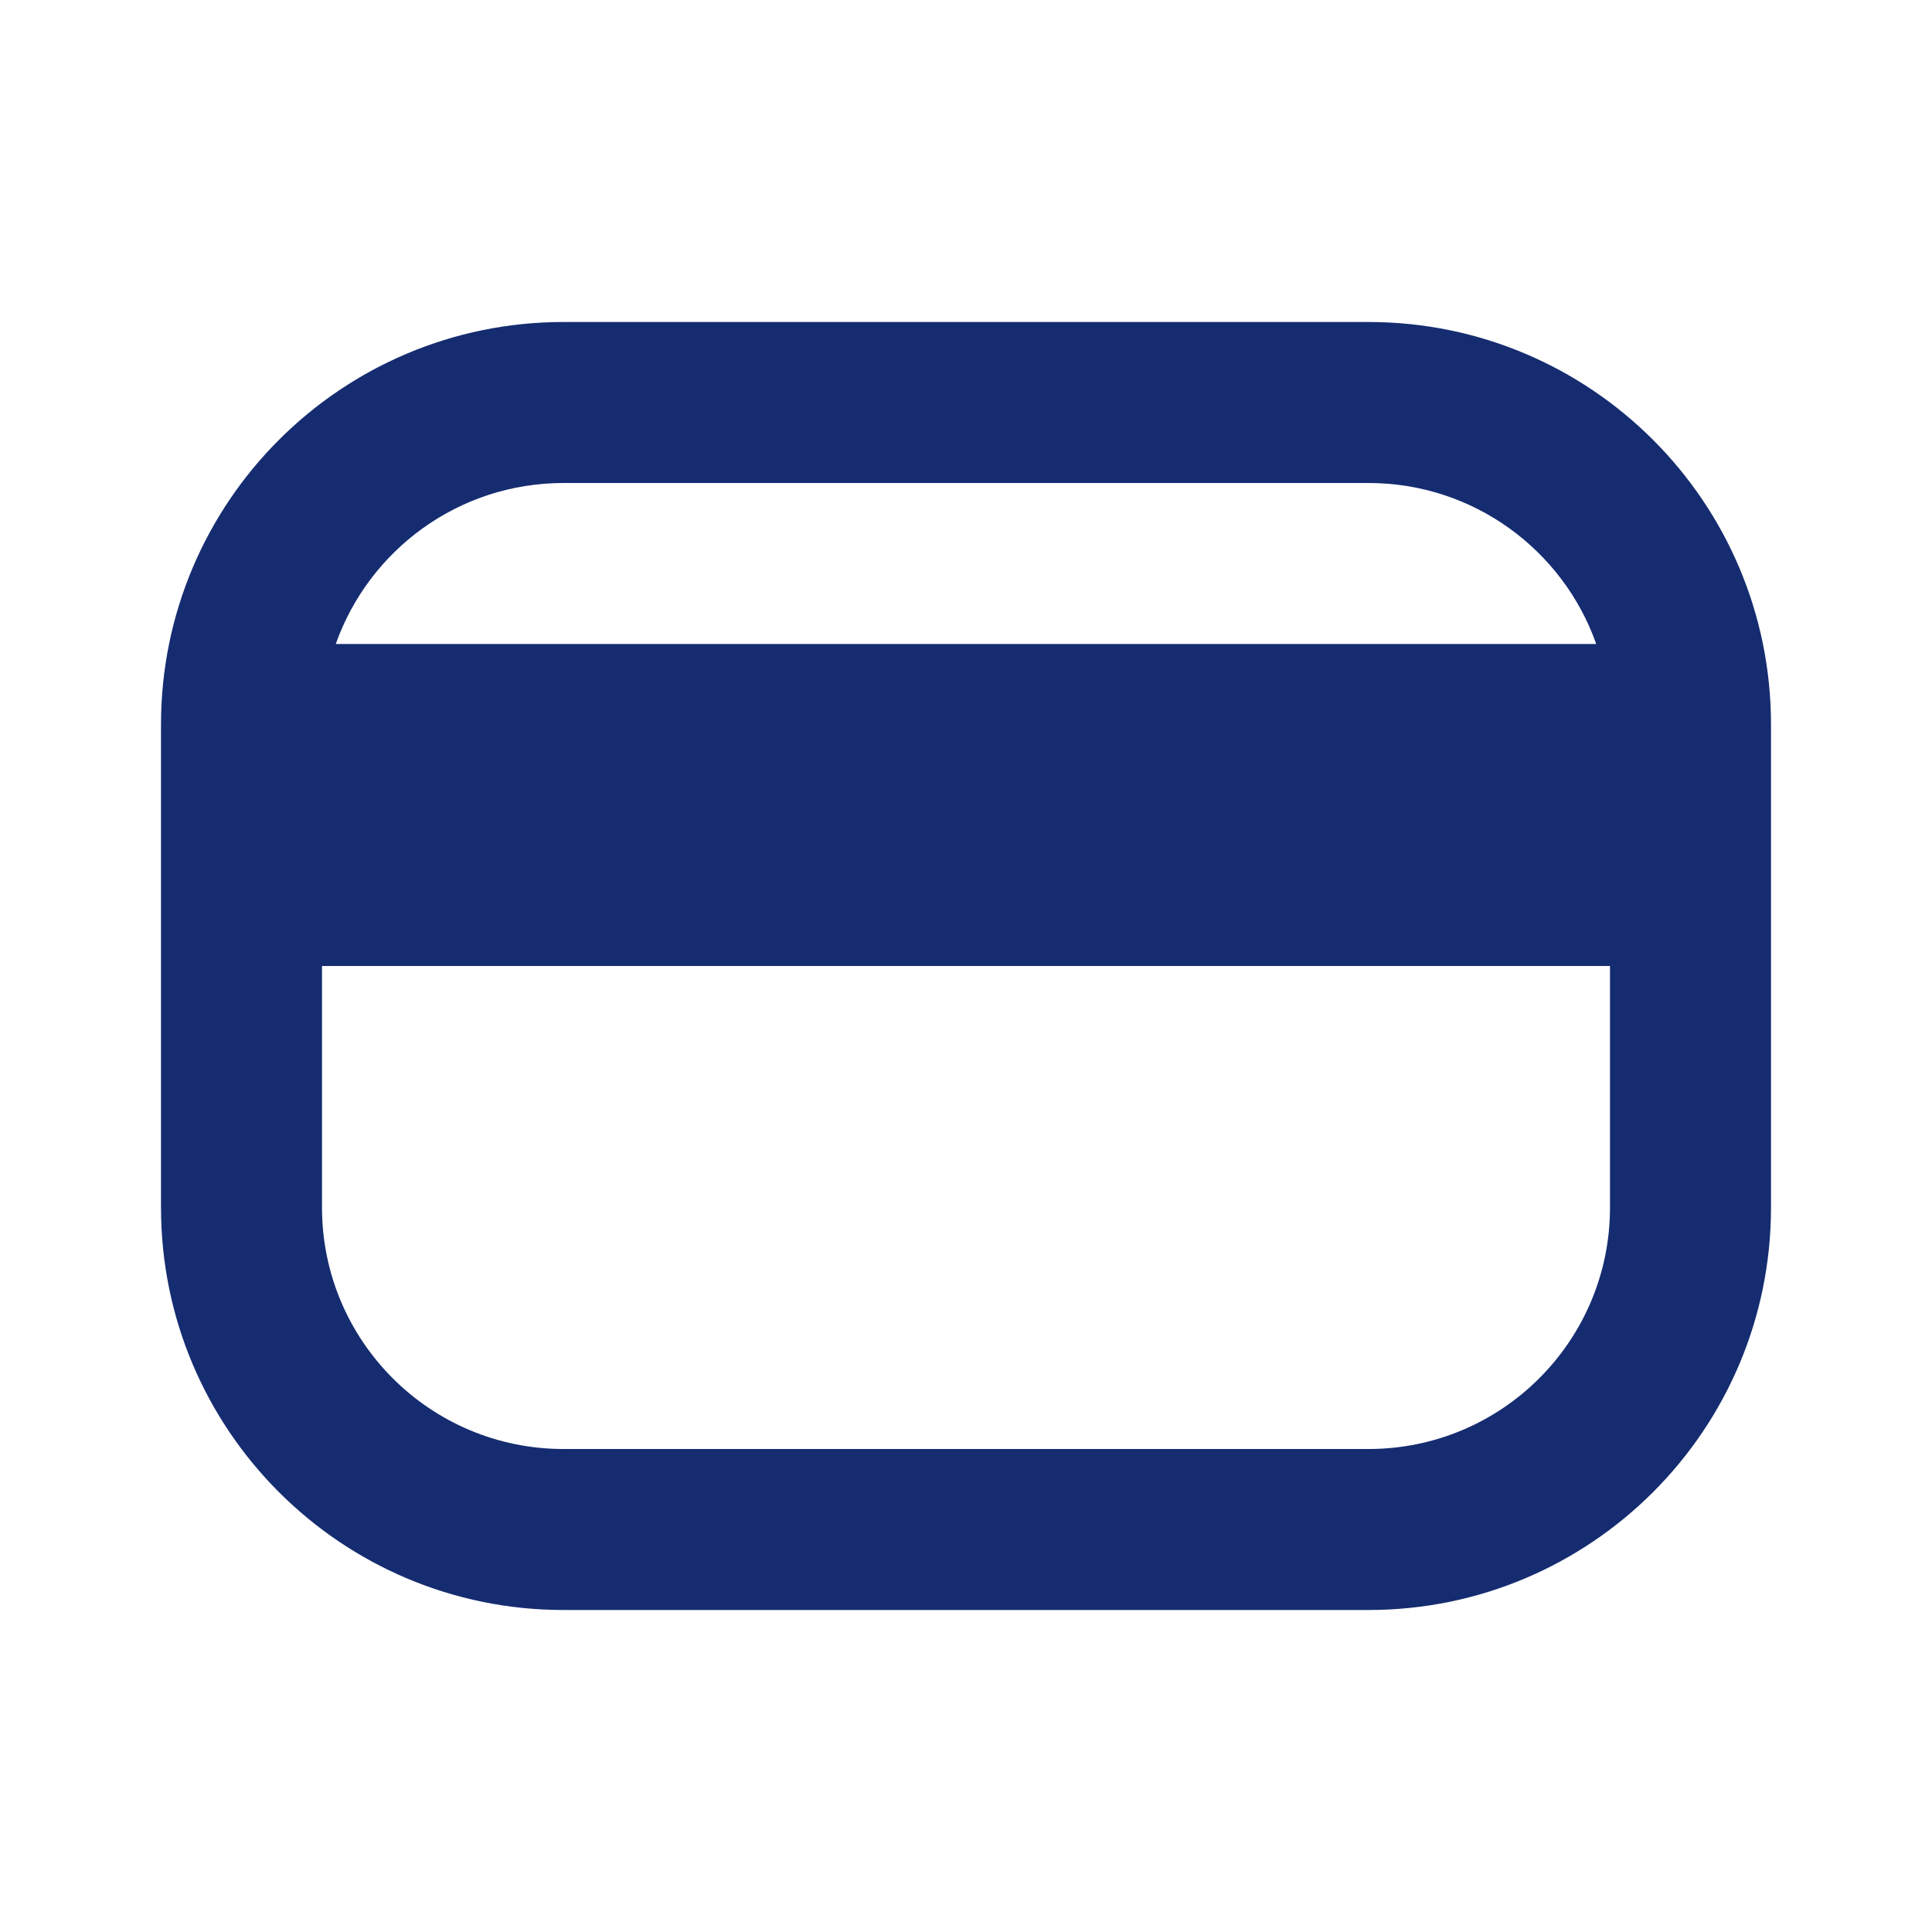 <?xml version="1.0" encoding="utf-8"?><!-- Скачано с сайта svg4.ru / Downloaded from svg4.ru -->
<svg width="800px" height="800px" viewBox="0 0 24 24" fill="none" xmlns="http://www.w3.org/2000/svg">
<path fill-rule="evenodd" clip-rule="evenodd" d="M2 9C2 6.239 4.239 4 7 4H17C19.761 4 22 6.239 22 9V15C22 17.761 19.761 20 17 20H7C4.239 20 2 17.761 2 15V9ZM7 6C5.694 6 4.583 6.835 4.171 8H19.829C19.418 6.835 18.306 6 17 6H7ZM20 12H4V15C4 16.657 5.343 18 7 18H17C18.657 18 20 16.657 20 15V12Z" fill="#152C70"/>
</svg>